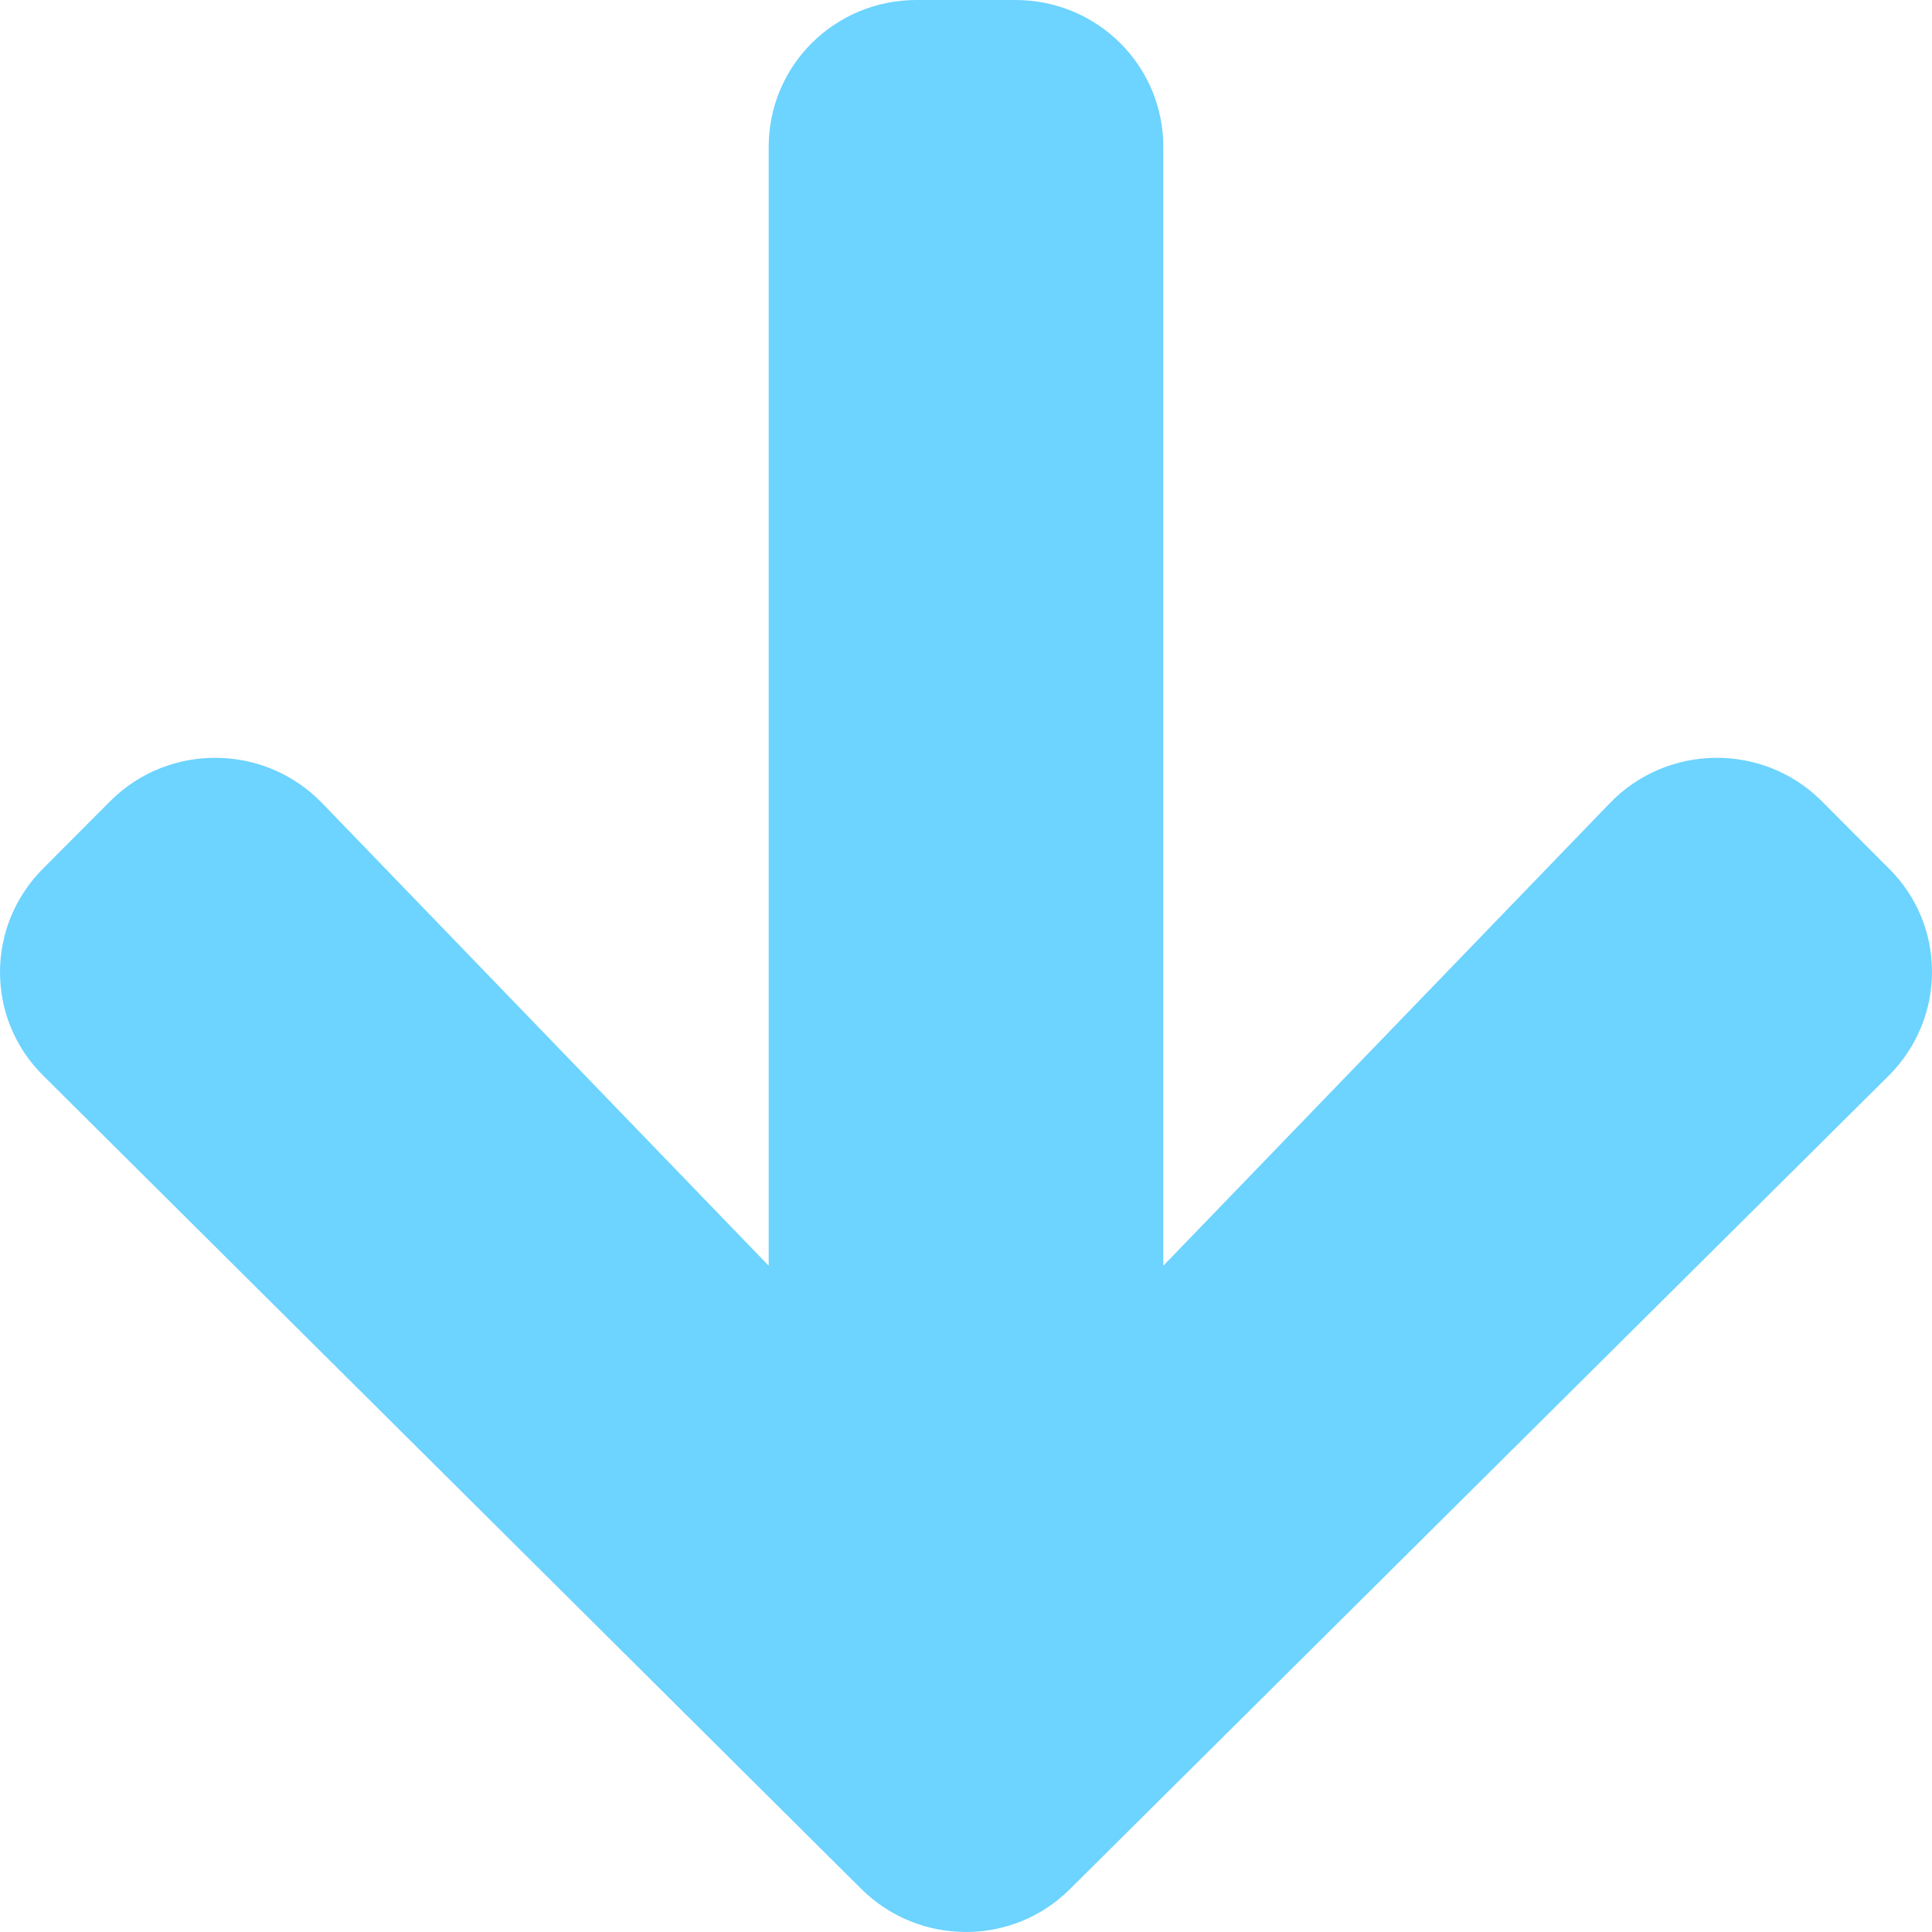 <?xml version="1.0" encoding="UTF-8"?>
<svg width="22px" height="22px" viewBox="0 0 22 22" version="1.1" xmlns="http://www.w3.org/2000/svg" xmlns:xlink="http://www.w3.org/1999/xlink">
    <!-- Generator: Sketch 52.6 (67491) - http://www.bohemiancoding.com/sketch -->
    <title>arrow</title>
    <desc>Created with Sketch.</desc>
    <g id="Page-1" stroke="none" stroke-width="1" fill="none" fill-rule="evenodd">
        <g id="-1" transform="translate(-262, -174)" fill="#6DD3FF" fill-rule="nonzero">
            <path d="M280.331,183.146 L275.247,188.413 L275.247,175.674 C275.247,174.746 274.496,174 273.562,174 L272.438,174 C271.504,174 270.753,174.746 270.753,175.674 L270.753,188.413 L265.669,183.146 C265.016,182.469 263.928,182.455 263.26,183.118 L262.495,183.886 C261.835,184.541 261.835,185.602 262.495,186.251 L271.806,195.508 C272.466,196.164 273.534,196.164 274.187,195.508 L283.505,186.251 C284.165,185.595 284.165,184.534 283.505,183.886 L282.74,183.118 C282.072,182.455 280.984,182.469 280.331,183.146 Z" id="arrow"></path>
        </g>
    </g>
</svg>
